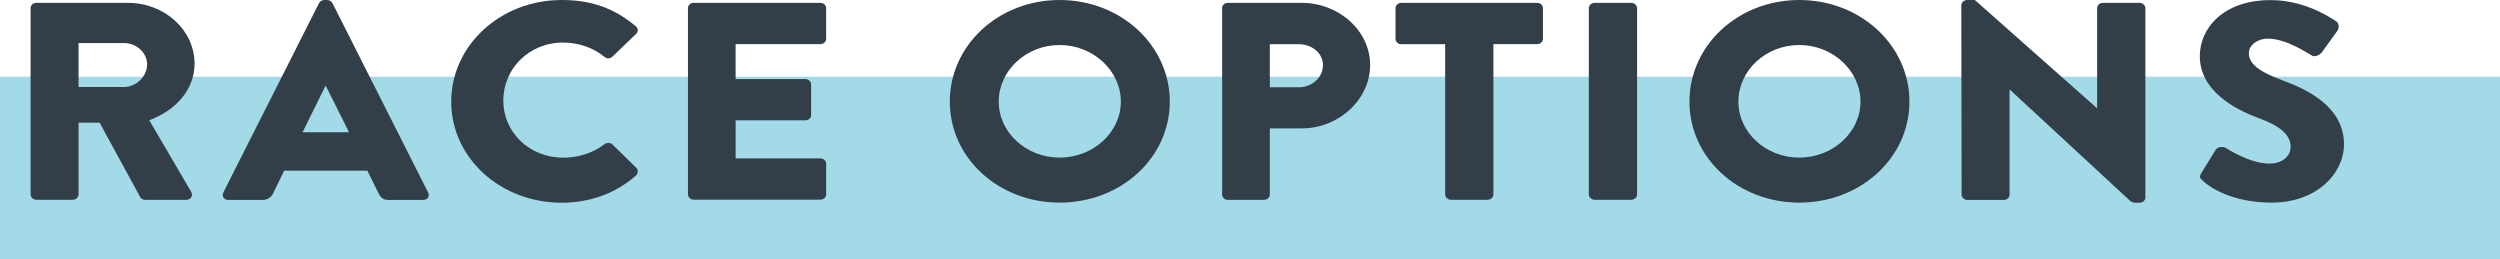 <?xml version="1.0" encoding="UTF-8"?>
<svg id="Layer_1" data-name="Layer 1" xmlns="http://www.w3.org/2000/svg" viewBox="0 0 254.92 26.46">
  <defs>
    <style>
      .cls-1 {
        fill: #a3dae7;
      }

      .cls-2 {
        fill: #323e48;
      }
    </style>
  </defs>
  <rect class="cls-1" y="7.82" width="254.92" height="18.64"/>
  <g>
    <path class="cls-2" d="M3.12,.83c0-.29,.25-.54,.59-.54H13.04c3.74,0,6.8,2.78,6.8,6.2,0,2.64-1.9,4.76-4.62,5.77l4.27,7.29c.22,.37,0,.83-.53,.83h-4.15c-.25,0-.44-.14-.5-.26l-4.15-7.61h-2.15v7.32c0,.29-.28,.54-.59,.54H3.71c-.34,0-.59-.26-.59-.54V.83ZM12.63,8.87c1.28,0,2.37-1.09,2.37-2.3s-1.09-2.18-2.37-2.18h-4.62v4.48h4.62Z"/>
    <path class="cls-2" d="M22.77,19.63L32.53,.32c.09-.17,.31-.32,.53-.32h.31c.22,0,.44,.14,.53,.32l9.76,19.32c.19,.37-.06,.75-.53,.75h-3.46c-.56,0-.81-.17-1.09-.72l-1.12-2.27h-8.48l-1.12,2.3c-.16,.34-.5,.69-1.12,.69h-3.43c-.47,0-.72-.37-.53-.75Zm12.82-6.14l-2.37-4.74h-.03l-2.34,4.74h4.74Z"/>
    <path class="cls-2" d="M57.27,0c3.12,0,5.43,.89,7.55,2.67,.28,.23,.28,.57,.03,.8l-2.43,2.33c-.22,.2-.56,.2-.78,0-1.15-.95-2.68-1.46-4.21-1.46-3.52,0-6.11,2.7-6.11,5.91s2.62,5.83,6.14,5.83c1.47,0,3.06-.49,4.18-1.38,.22-.17,.62-.17,.81,.03l2.43,2.38c.22,.2,.19,.57-.03,.78-2.12,1.89-4.8,2.78-7.58,2.78-6.24,0-11.26-4.56-11.26-10.3S51.03,0,57.27,0Z"/>
    <path class="cls-2" d="M70.15,.83c0-.29,.25-.54,.59-.54h12.91c.34,0,.59,.26,.59,.54V3.96c0,.29-.25,.54-.59,.54h-8.64v3.56h7.11c.31,0,.59,.26,.59,.54v3.13c0,.32-.28,.54-.59,.54h-7.11v3.88h8.64c.34,0,.59,.26,.59,.54v3.13c0,.29-.25,.54-.59,.54h-12.91c-.34,0-.59-.26-.59-.54V.83Z"/>
    <path class="cls-2" d="M108.05,0c6.24,0,11.23,4.62,11.23,10.36s-4.99,10.3-11.23,10.3-11.2-4.56-11.2-10.3S101.81,0,108.05,0Zm0,16.07c3.43,0,6.24-2.58,6.24-5.71s-2.81-5.77-6.24-5.77-6.21,2.61-6.21,5.77,2.81,5.71,6.21,5.71Z"/>
    <path class="cls-2" d="M124.61,.83c0-.29,.25-.54,.59-.54h7.52c3.84,0,6.99,2.87,6.99,6.34s-3.15,6.46-6.96,6.46h-3.27v6.75c0,.29-.28,.54-.59,.54h-3.68c-.34,0-.59-.26-.59-.54V.83Zm7.83,8.07c1.34,0,2.46-.98,2.46-2.27,0-1.21-1.12-2.12-2.46-2.12h-2.96v4.39h2.96Z"/>
    <path class="cls-2" d="M147.35,4.51h-4.46c-.34,0-.59-.26-.59-.54V.83c0-.29,.25-.54,.59-.54h13.85c.34,0,.59,.26,.59,.54V3.96c0,.29-.25,.54-.59,.54h-4.46v15.33c0,.29-.28,.54-.59,.54h-3.74c-.31,0-.59-.26-.59-.54V4.51Z"/>
    <path class="cls-2" d="M162.01,.83c0-.29,.28-.54,.59-.54h3.74c.31,0,.59,.26,.59,.54V19.83c0,.29-.28,.54-.59,.54h-3.74c-.31,0-.59-.26-.59-.54V.83Z"/>
    <path class="cls-2" d="M183.47,0c6.24,0,11.23,4.62,11.23,10.36s-4.99,10.3-11.23,10.3-11.2-4.56-11.2-10.3,4.96-10.36,11.2-10.36Zm0,16.07c3.43,0,6.24-2.58,6.24-5.71s-2.81-5.77-6.24-5.77-6.21,2.61-6.21,5.77,2.81,5.71,6.21,5.71Z"/>
    <path class="cls-2" d="M200,.52c0-.29,.28-.52,.59-.52h.78l12.44,11.02h.03V.83c0-.29,.25-.54,.59-.54h3.74c.31,0,.59,.26,.59,.54V20.15c0,.29-.28,.52-.59,.52h-.5c-.09,0-.34-.09-.41-.14l-12.32-11.39h-.03v10.71c0,.29-.25,.54-.59,.54h-3.71c-.31,0-.59-.26-.59-.54l-.03-19.32Z"/>
    <path class="cls-2" d="M224.46,17.65l1.47-2.38c.25-.37,.84-.32,1.06-.17,.12,.06,2.37,1.58,4.43,1.58,1.25,0,2.15-.72,2.15-1.72,0-1.21-1.09-2.12-3.21-2.9-2.68-.98-6.05-2.9-6.05-6.34,0-2.84,2.4-5.71,7.21-5.71,3.24,0,5.74,1.52,6.67,2.15,.37,.2,.31,.72,.19,.92l-1.59,2.21c-.22,.32-.78,.57-1.06,.37-.28-.14-2.56-1.72-4.46-1.72-1.12,0-1.96,.69-1.96,1.46,0,1.06,.94,1.87,3.4,2.78,2.43,.89,6.3,2.64,6.3,6.54,0,2.96-2.78,5.94-7.36,5.94-4.05,0-6.3-1.55-7.02-2.21-.31-.29-.41-.4-.16-.8Z"/>
  </g>
</svg>